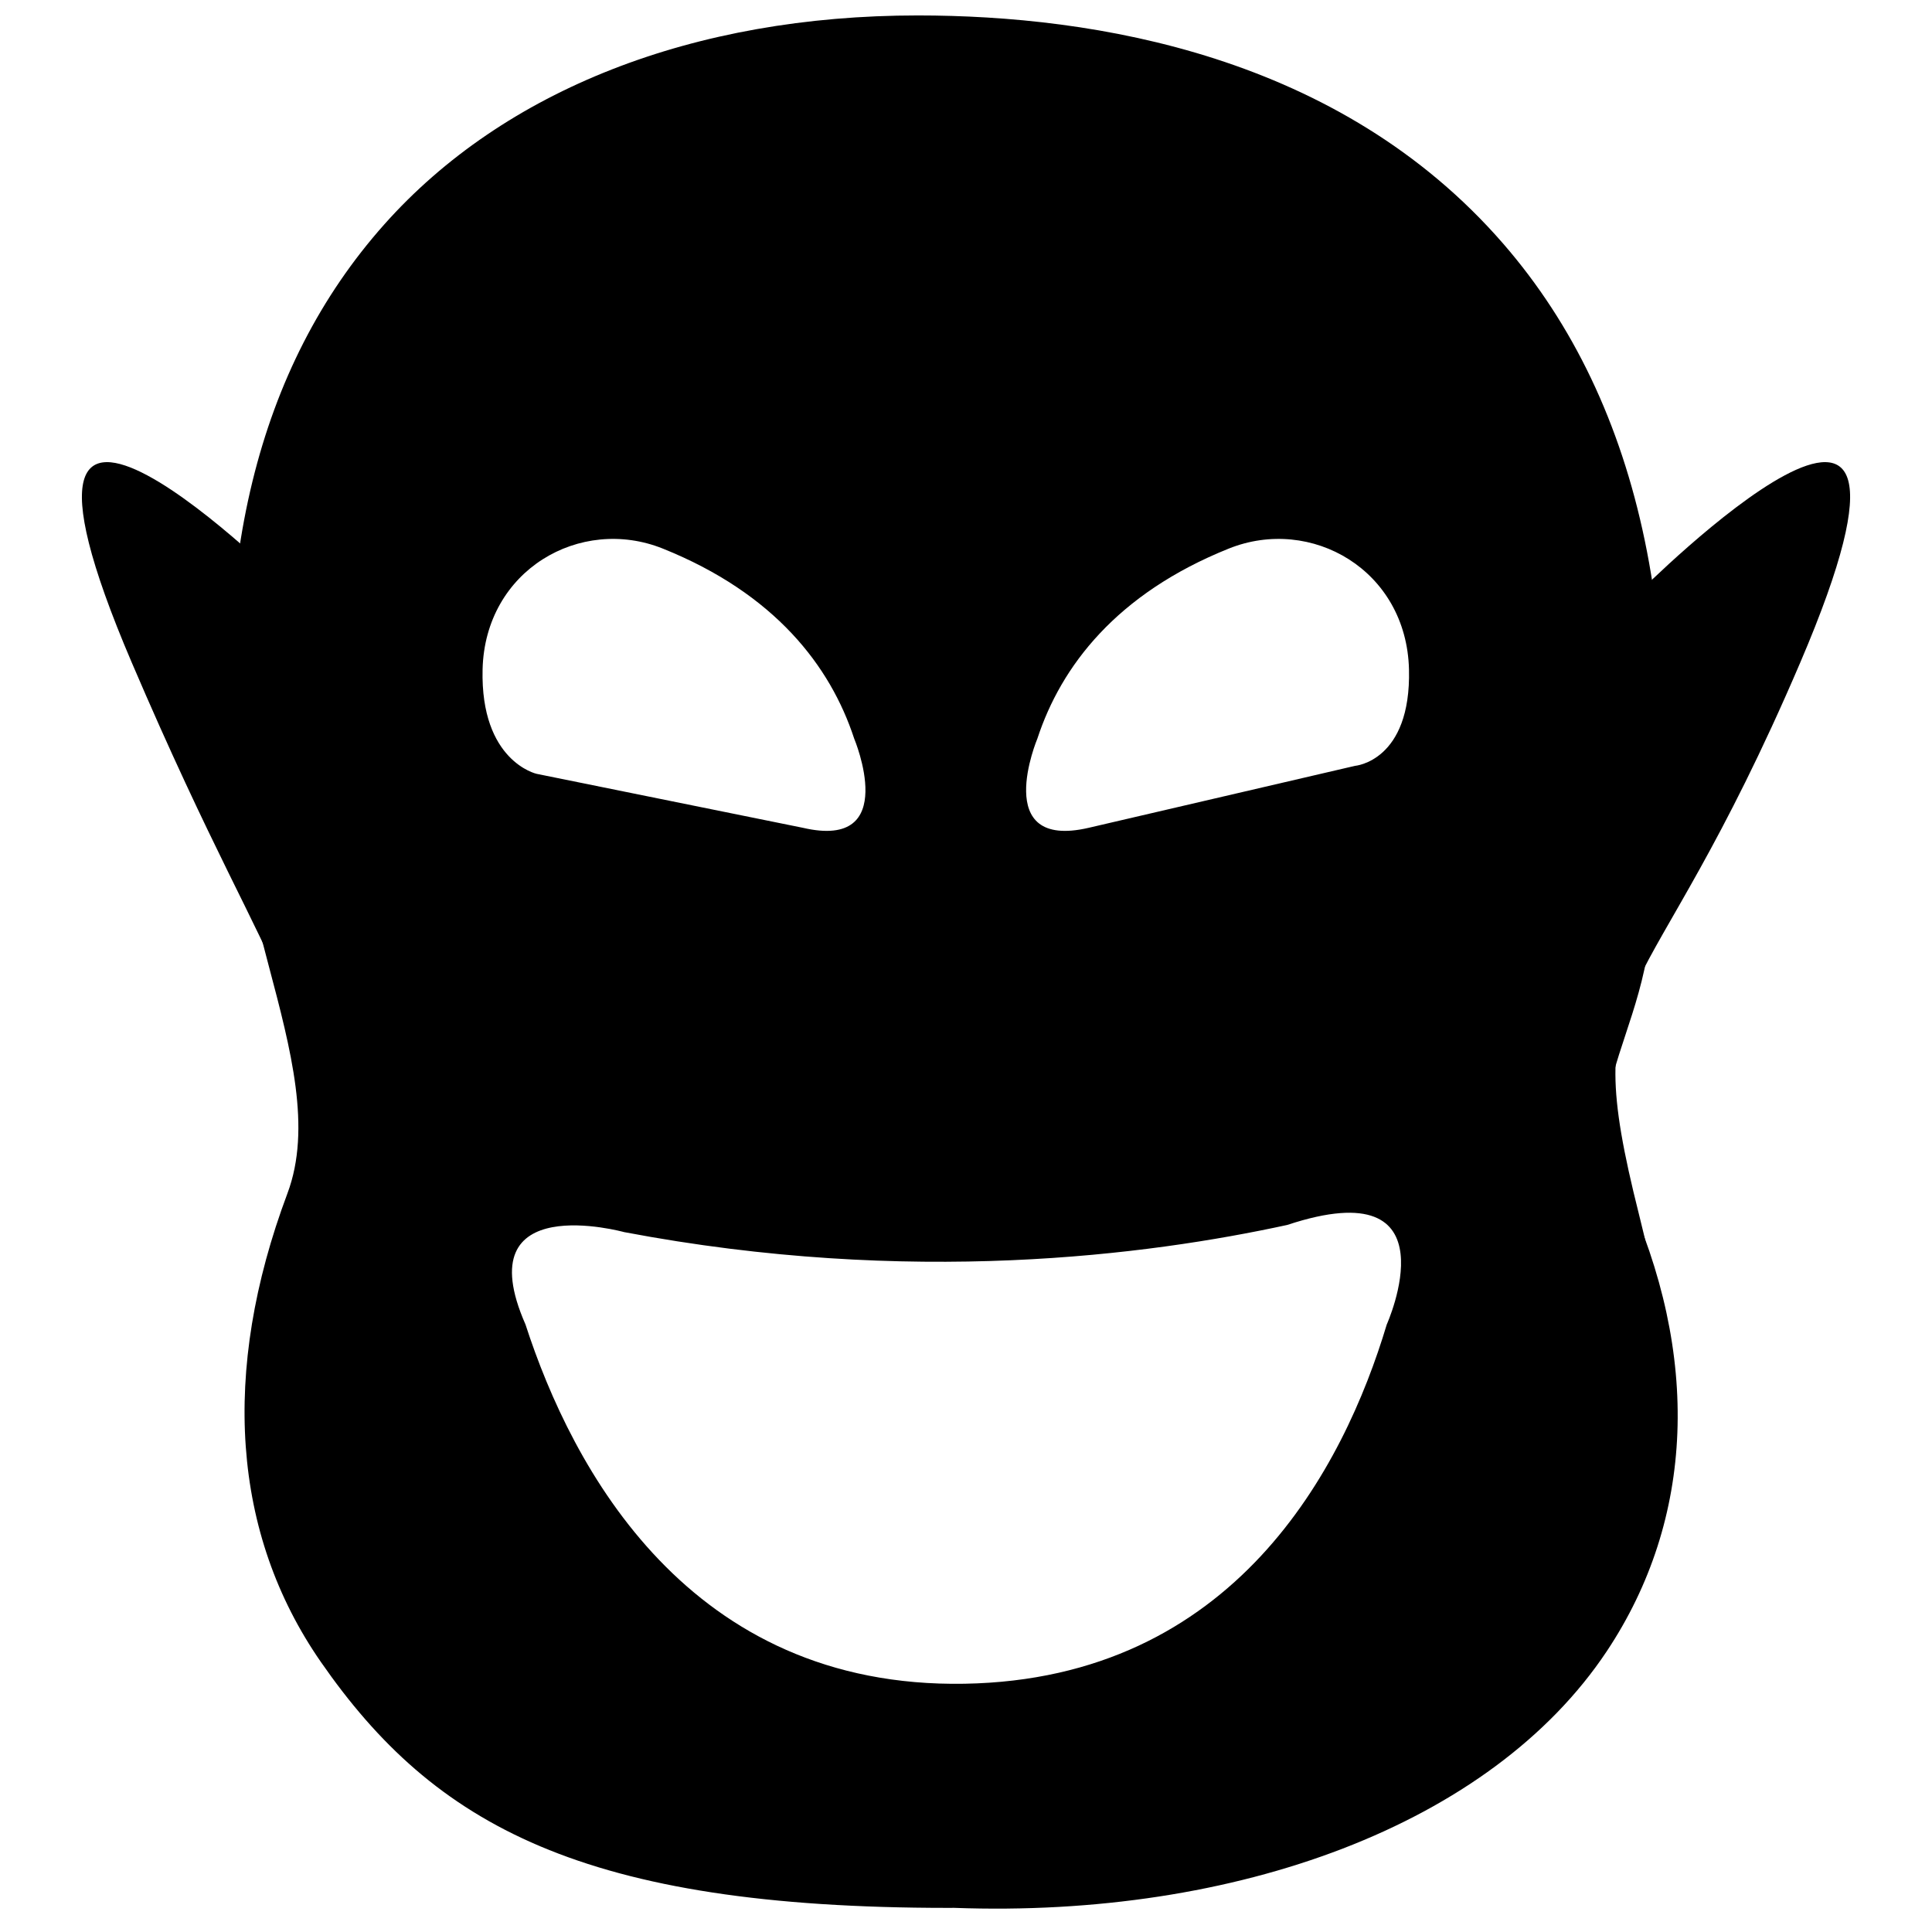 <?xml version="1.0" encoding="UTF-8"?>
<!-- The Best Svg Icon site in the world: iconSvg.co, Visit us! https://iconsvg.co -->
<svg fill="#000000" width="800px" height="800px" version="1.1" viewBox="144 144 512 512" xmlns="http://www.w3.org/2000/svg">
 <g>
  <path d="m574.52 459.18c-7.742-16.773-4.57-26.379 0.234-40.91 2.316-7 4.938-14.934 6.242-24.078 11.445-80.445-1.543-142.88-38.598-185.58-43.41-50.02-108.35-60.52-155.18-60.52-59.402 0-109.62 19.68-141.41 55.414-33.59 37.758-46.617 91.09-38.715 158.52 1.52 12.984 4.902 25.75 8.172 38.094 5.844 22.066 11.363 42.914 4.91 60.141-17.727 47.301-14.672 90.223 8.836 124.14 30.094 43.414 69.531 65.207 166.31 65.207l1.531-0.008c74.746 2.754 142.32-21.996 172.95-67.988 23.324-35.023 25.008-78.508 4.731-122.43zm-302.63-137.78c0.645-26.332 25.898-40.793 47.77-32.016 29.777 11.957 44.426 31.199 50.699 50.332 0 0 12.5 29.727-13.582 23.66l-70.574-14.305c-0.004 0-14.906-3.309-14.312-27.672zm239.62 173.59c-11.375 37.93-40.27 93.969-111.89 95.219-73.09 1.27-103.98-57.047-116.36-95.211-15.883-36.09 26.141-24.477 26.141-24.477 76.016 14.41 138.91 6.106 175.73-1.898 44.895-14.867 26.379 26.371 26.379 26.367zm-8.422-148.03-70.574 16.418c-26.094 6.066-13.59-23.66-13.59-23.66 6.277-19.133 20.926-38.375 50.703-50.332 21.867-8.777 47.121 5.684 47.77 32.016 0.594 24.363-14.305 25.559-14.309 25.559z"/>
  <path d="m221.63 300.96s-88.66-88.824-42.715 18.617c41.766 97.656 51.09 84.637 42.742 146.25-8.16 60.215 13.348 0 13.348 0z"/>
  <path d="m578.37 300.96s88.668-88.824 42.719 18.617c-41.766 97.656-59.457 79.902-42.742 146.25 14.84 58.926-13.34 0-13.34 0z"/>
 </g>
</svg>